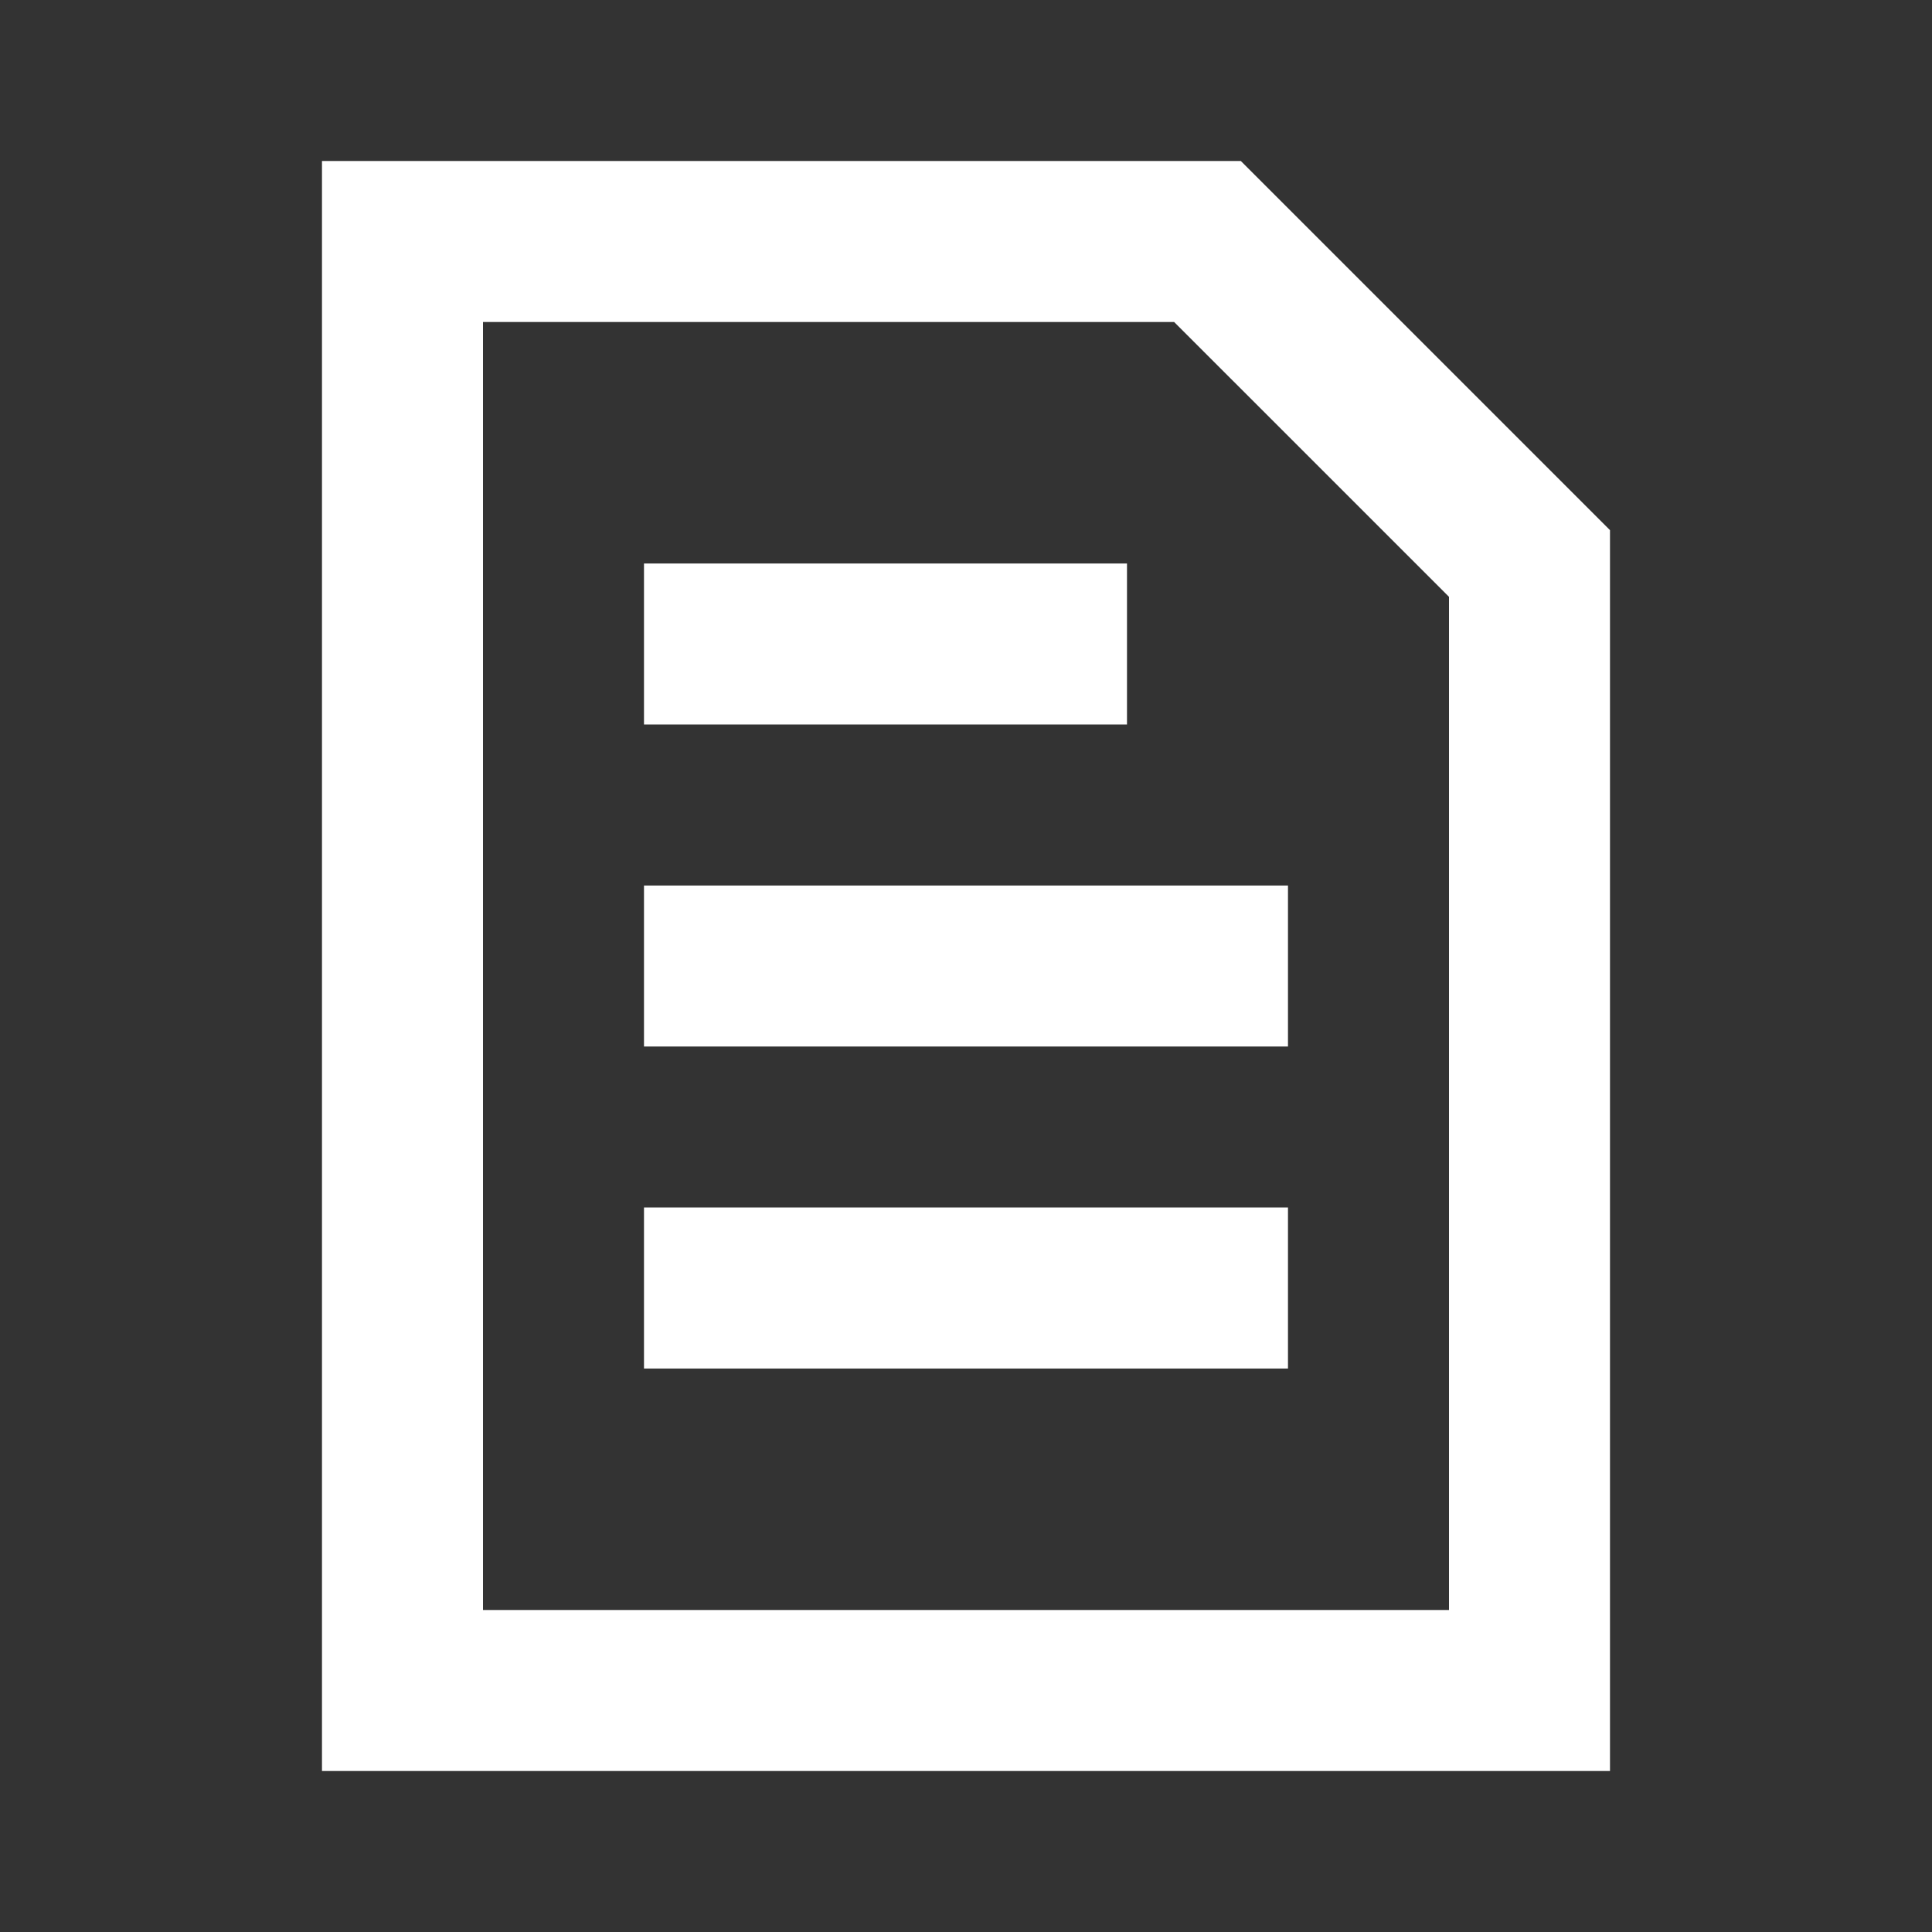 <svg width="64" height="64" viewBox="0 0 64 64" fill="none" xmlns="http://www.w3.org/2000/svg">
<rect x="0" y="0" width="64" height="64" fill="#333333" stroke="none"/>
<g id="file-m">
<g id="vector">
<path d="M42.666 29.334H21.333V34.667H42.666V29.334Z" fill="white"/>
<path d="M21.333 18.667H37.333V24H21.333V18.667Z" fill="white"/>
<path d="M42.666 40H21.333V45.334H42.666V40Z" fill="white"/>
<path fill-rule="evenodd" clip-rule="evenodd" d="M41.104 5.333H10.666V58.667H53.333V17.562L41.104 5.333ZM16 53.334V10.667H38.895L48 19.771V53.334H16Z" fill="white"/>
</g>
</g>
</svg>
